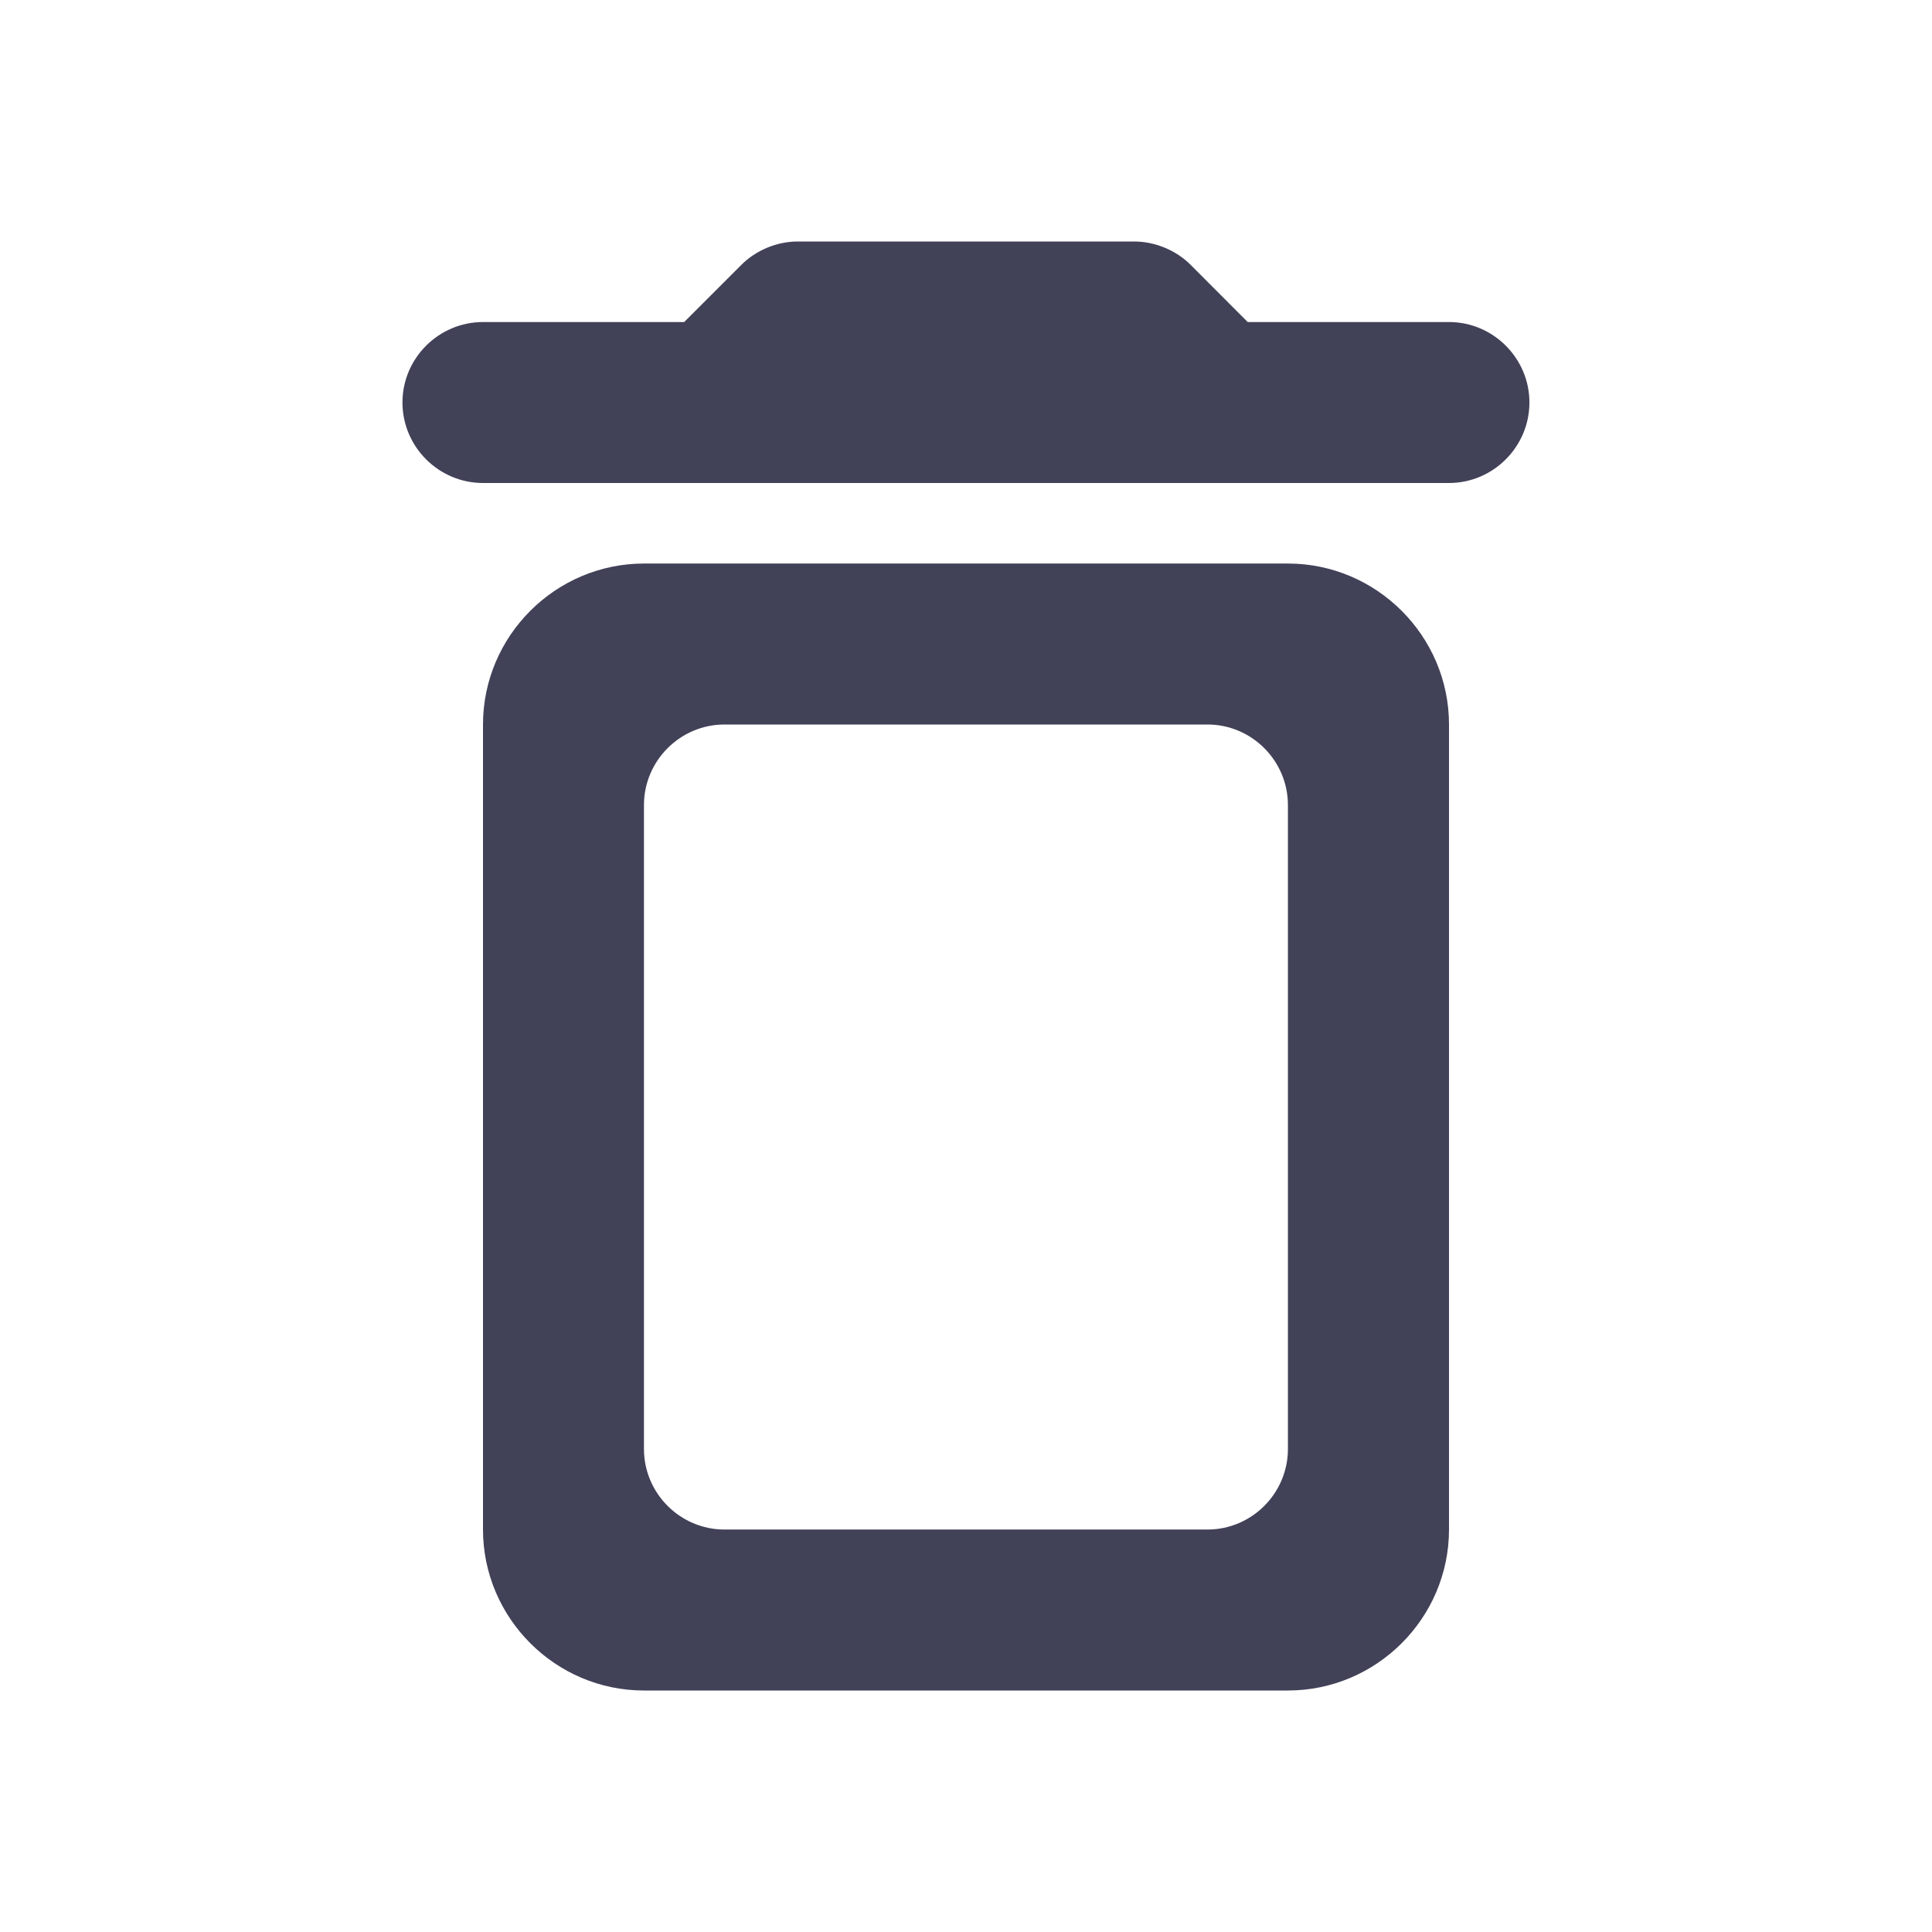 <svg width="16" height="16" viewBox="0 0 16 16" fill="none" xmlns="http://www.w3.org/2000/svg">
<g clip-path="url(#clip0_1820_45615)">
<g clip-path="url(#clip1_1820_45615)">
<g clip-path="url(#clip2_1820_45615)">
<path d="M4 12.667C4 13.4 4.6 14 5.333 14H10.666C11.4 14 12 13.4 12 12.667V6C12 5.267 11.4 4.667 10.666 4.667H5.333C4.6 4.667 4 5.267 4 6V12.667ZM6 6H10C10.366 6 10.666 6.3 10.666 6.667V12C10.666 12.367 10.366 12.667 10 12.667H6C5.633 12.667 5.333 12.367 5.333 12V6.667C5.333 6.3 5.633 6 6 6ZM10.333 2.667L9.86 2.193C9.74 2.073 9.566 2 9.393 2H6.606C6.433 2 6.26 2.073 6.14 2.193L5.666 2.667H4C3.633 2.667 3.333 2.967 3.333 3.333C3.333 3.7 3.633 4 4 4H12C12.366 4 12.666 3.7 12.666 3.333C12.666 2.967 12.366 2.667 12 2.667H10.333Z" fill="#414158"/>
</g>
</g>
</g>
<defs>
<clipPath id="clip0_1820_45615">
<rect width="16" height="16" fill="white"/>
</clipPath>
<clipPath id="clip1_1820_45615">
<rect width="16" height="16" fill="white"/>
</clipPath>
<clipPath id="clip2_1820_45615">
<rect width="16" height="16" fill="white"/>
</clipPath>
</defs>
</svg>
